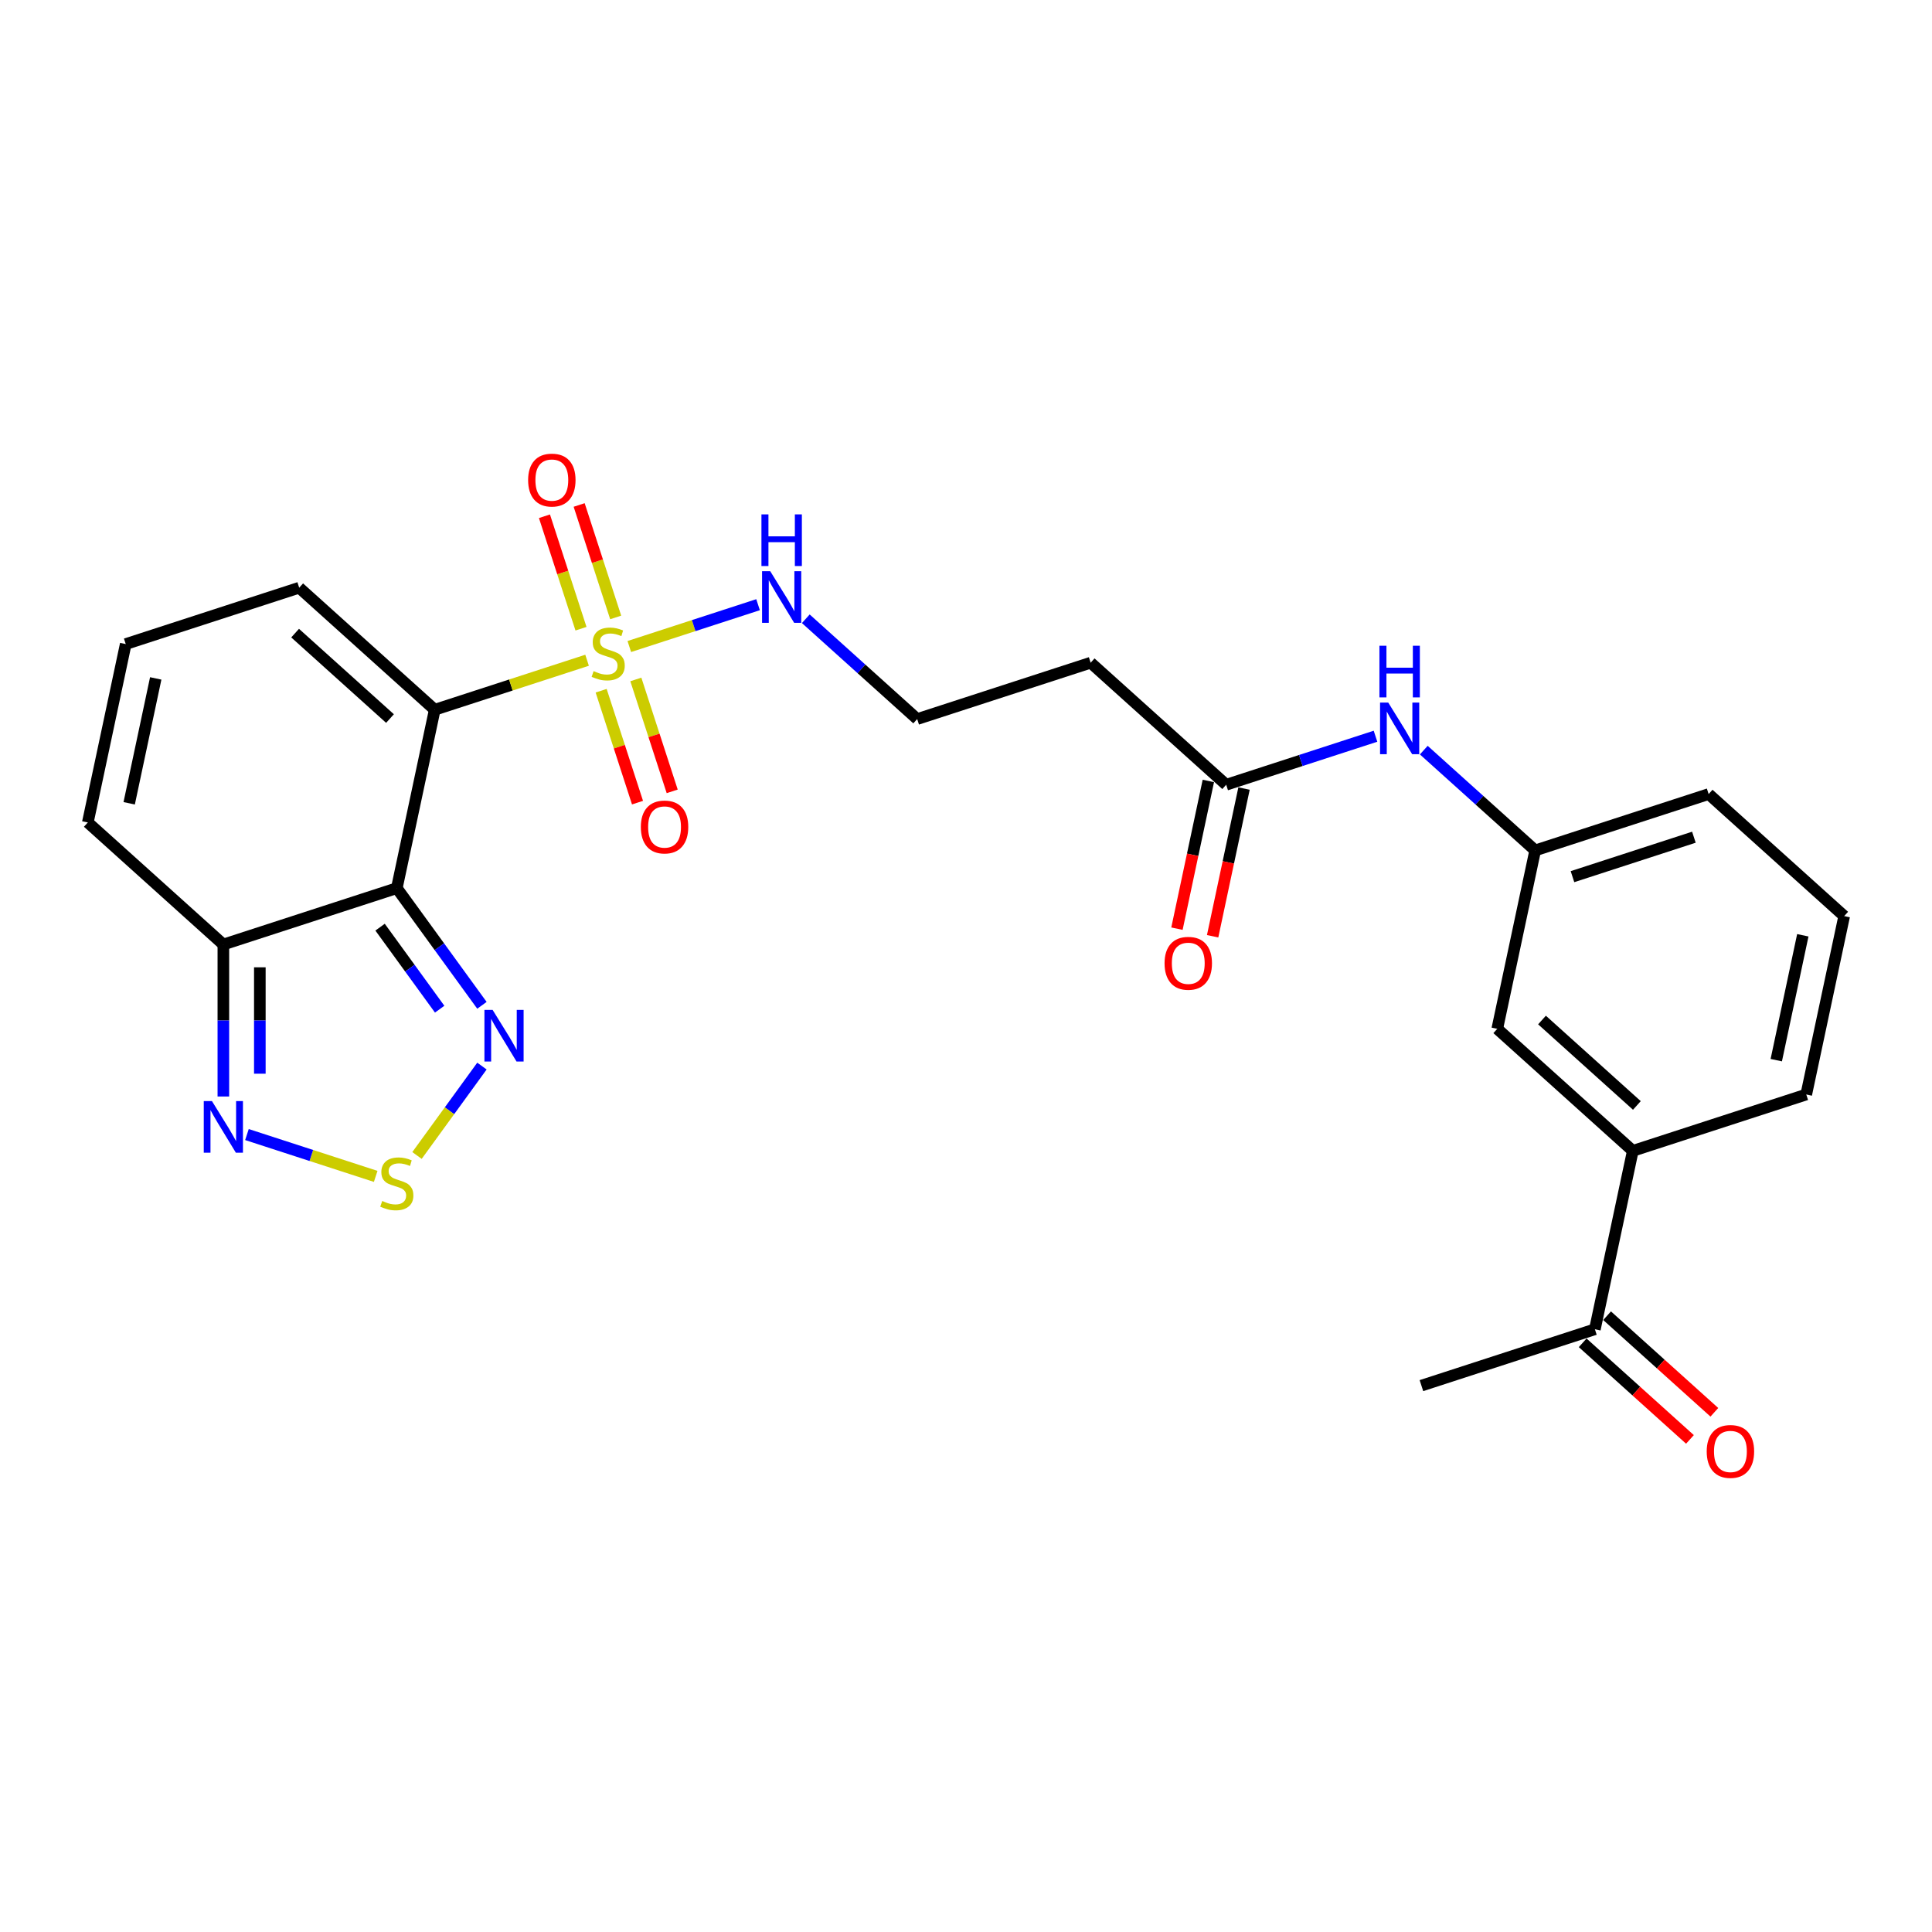 <?xml version='1.0' encoding='iso-8859-1'?>
<svg version='1.1' baseProfile='full'
              xmlns='http://www.w3.org/2000/svg'
                      xmlns:rdkit='http://www.rdkit.org/xml'
                      xmlns:xlink='http://www.w3.org/1999/xlink'
                  xml:space='preserve'
width='1000px' height='1000px' viewBox='0 0 1000 1000'>
<!-- END OF HEADER -->
<rect style='opacity:1.0;fill:#FFFFFF;stroke:none' width='1000' height='1000' x='0' y='0'> </rect>
<path class='bond-0' d='M 225.018,367.363 L 264.443,354.553' style='fill:none;fill-rule:evenodd;stroke:#000000;stroke-width:6px;stroke-linecap:butt;stroke-linejoin:miter;stroke-opacity:1' />
<path class='bond-0' d='M 264.443,354.553 L 303.868,341.743' style='fill:none;fill-rule:evenodd;stroke:#CCCC00;stroke-width:6px;stroke-linecap:butt;stroke-linejoin:miter;stroke-opacity:1' />
<path class='bond-1' d='M 225.018,367.363 L 205.391,459.702' style='fill:none;fill-rule:evenodd;stroke:#000000;stroke-width:6px;stroke-linecap:butt;stroke-linejoin:miter;stroke-opacity:1' />
<path class='bond-6' d='M 225.018,367.363 L 154.864,304.195' style='fill:none;fill-rule:evenodd;stroke:#000000;stroke-width:6px;stroke-linecap:butt;stroke-linejoin:miter;stroke-opacity:1' />
<path class='bond-6' d='M 201.862,371.919 L 152.753,327.701' style='fill:none;fill-rule:evenodd;stroke:#000000;stroke-width:6px;stroke-linecap:butt;stroke-linejoin:miter;stroke-opacity:1' />
<path class='bond-8' d='M 318.68,319.584 L 309.223,290.479' style='fill:none;fill-rule:evenodd;stroke:#CCCC00;stroke-width:6px;stroke-linecap:butt;stroke-linejoin:miter;stroke-opacity:1' />
<path class='bond-8' d='M 309.223,290.479 L 299.767,261.373' style='fill:none;fill-rule:evenodd;stroke:#FF0000;stroke-width:6px;stroke-linecap:butt;stroke-linejoin:miter;stroke-opacity:1' />
<path class='bond-8' d='M 300.724,325.418 L 291.267,296.313' style='fill:none;fill-rule:evenodd;stroke:#CCCC00;stroke-width:6px;stroke-linecap:butt;stroke-linejoin:miter;stroke-opacity:1' />
<path class='bond-8' d='M 291.267,296.313 L 281.81,267.208' style='fill:none;fill-rule:evenodd;stroke:#FF0000;stroke-width:6px;stroke-linecap:butt;stroke-linejoin:miter;stroke-opacity:1' />
<path class='bond-9' d='M 311.153,357.515 L 320.564,386.479' style='fill:none;fill-rule:evenodd;stroke:#CCCC00;stroke-width:6px;stroke-linecap:butt;stroke-linejoin:miter;stroke-opacity:1' />
<path class='bond-9' d='M 320.564,386.479 L 329.975,415.443' style='fill:none;fill-rule:evenodd;stroke:#FF0000;stroke-width:6px;stroke-linecap:butt;stroke-linejoin:miter;stroke-opacity:1' />
<path class='bond-9' d='M 329.109,351.681 L 338.52,380.645' style='fill:none;fill-rule:evenodd;stroke:#CCCC00;stroke-width:6px;stroke-linecap:butt;stroke-linejoin:miter;stroke-opacity:1' />
<path class='bond-9' d='M 338.52,380.645 L 347.931,409.608' style='fill:none;fill-rule:evenodd;stroke:#FF0000;stroke-width:6px;stroke-linecap:butt;stroke-linejoin:miter;stroke-opacity:1' />
<path class='bond-10' d='M 325.732,334.639 L 359.051,323.813' style='fill:none;fill-rule:evenodd;stroke:#CCCC00;stroke-width:6px;stroke-linecap:butt;stroke-linejoin:miter;stroke-opacity:1' />
<path class='bond-10' d='M 359.051,323.813 L 392.37,312.987' style='fill:none;fill-rule:evenodd;stroke:#0000FF;stroke-width:6px;stroke-linecap:butt;stroke-linejoin:miter;stroke-opacity:1' />
<path class='bond-2' d='M 205.391,459.702 L 227.422,490.025' style='fill:none;fill-rule:evenodd;stroke:#000000;stroke-width:6px;stroke-linecap:butt;stroke-linejoin:miter;stroke-opacity:1' />
<path class='bond-2' d='M 227.422,490.025 L 249.452,520.348' style='fill:none;fill-rule:evenodd;stroke:#0000FF;stroke-width:6px;stroke-linecap:butt;stroke-linejoin:miter;stroke-opacity:1' />
<path class='bond-2' d='M 196.726,479.897 L 212.147,501.123' style='fill:none;fill-rule:evenodd;stroke:#000000;stroke-width:6px;stroke-linecap:butt;stroke-linejoin:miter;stroke-opacity:1' />
<path class='bond-2' d='M 212.147,501.123 L 227.569,522.349' style='fill:none;fill-rule:evenodd;stroke:#0000FF;stroke-width:6px;stroke-linecap:butt;stroke-linejoin:miter;stroke-opacity:1' />
<path class='bond-4' d='M 205.391,459.702 L 115.609,488.874' style='fill:none;fill-rule:evenodd;stroke:#000000;stroke-width:6px;stroke-linecap:butt;stroke-linejoin:miter;stroke-opacity:1' />
<path class='bond-3' d='M 249.452,551.803 L 232.645,574.937' style='fill:none;fill-rule:evenodd;stroke:#0000FF;stroke-width:6px;stroke-linecap:butt;stroke-linejoin:miter;stroke-opacity:1' />
<path class='bond-3' d='M 232.645,574.937 L 215.837,598.071' style='fill:none;fill-rule:evenodd;stroke:#CCCC00;stroke-width:6px;stroke-linecap:butt;stroke-linejoin:miter;stroke-opacity:1' />
<path class='bond-27' d='M 194.459,608.896 L 161.14,598.07' style='fill:none;fill-rule:evenodd;stroke:#CCCC00;stroke-width:6px;stroke-linecap:butt;stroke-linejoin:miter;stroke-opacity:1' />
<path class='bond-27' d='M 161.14,598.07 L 127.821,587.244' style='fill:none;fill-rule:evenodd;stroke:#0000FF;stroke-width:6px;stroke-linecap:butt;stroke-linejoin:miter;stroke-opacity:1' />
<path class='bond-5' d='M 115.609,488.874 L 115.609,528.211' style='fill:none;fill-rule:evenodd;stroke:#000000;stroke-width:6px;stroke-linecap:butt;stroke-linejoin:miter;stroke-opacity:1' />
<path class='bond-5' d='M 115.609,528.211 L 115.609,567.549' style='fill:none;fill-rule:evenodd;stroke:#0000FF;stroke-width:6px;stroke-linecap:butt;stroke-linejoin:miter;stroke-opacity:1' />
<path class='bond-5' d='M 134.49,500.675 L 134.49,528.211' style='fill:none;fill-rule:evenodd;stroke:#000000;stroke-width:6px;stroke-linecap:butt;stroke-linejoin:miter;stroke-opacity:1' />
<path class='bond-5' d='M 134.49,528.211 L 134.49,555.748' style='fill:none;fill-rule:evenodd;stroke:#0000FF;stroke-width:6px;stroke-linecap:butt;stroke-linejoin:miter;stroke-opacity:1' />
<path class='bond-26' d='M 115.609,488.874 L 45.455,425.707' style='fill:none;fill-rule:evenodd;stroke:#000000;stroke-width:6px;stroke-linecap:butt;stroke-linejoin:miter;stroke-opacity:1' />
<path class='bond-13' d='M 154.864,304.195 L 65.082,333.367' style='fill:none;fill-rule:evenodd;stroke:#000000;stroke-width:6px;stroke-linecap:butt;stroke-linejoin:miter;stroke-opacity:1' />
<path class='bond-7' d='M 634.673,406.182 L 564.518,343.015' style='fill:none;fill-rule:evenodd;stroke:#000000;stroke-width:6px;stroke-linecap:butt;stroke-linejoin:miter;stroke-opacity:1' />
<path class='bond-12' d='M 634.673,406.182 L 673.314,393.627' style='fill:none;fill-rule:evenodd;stroke:#000000;stroke-width:6px;stroke-linecap:butt;stroke-linejoin:miter;stroke-opacity:1' />
<path class='bond-12' d='M 673.314,393.627 L 711.956,381.071' style='fill:none;fill-rule:evenodd;stroke:#0000FF;stroke-width:6px;stroke-linecap:butt;stroke-linejoin:miter;stroke-opacity:1' />
<path class='bond-19' d='M 625.439,404.219 L 617.313,442.45' style='fill:none;fill-rule:evenodd;stroke:#000000;stroke-width:6px;stroke-linecap:butt;stroke-linejoin:miter;stroke-opacity:1' />
<path class='bond-19' d='M 617.313,442.45 L 609.187,480.68' style='fill:none;fill-rule:evenodd;stroke:#FF0000;stroke-width:6px;stroke-linecap:butt;stroke-linejoin:miter;stroke-opacity:1' />
<path class='bond-19' d='M 643.907,408.145 L 635.781,446.375' style='fill:none;fill-rule:evenodd;stroke:#000000;stroke-width:6px;stroke-linecap:butt;stroke-linejoin:miter;stroke-opacity:1' />
<path class='bond-19' d='M 635.781,446.375 L 627.654,484.606' style='fill:none;fill-rule:evenodd;stroke:#FF0000;stroke-width:6px;stroke-linecap:butt;stroke-linejoin:miter;stroke-opacity:1' />
<path class='bond-21' d='M 417.081,320.273 L 445.909,346.23' style='fill:none;fill-rule:evenodd;stroke:#0000FF;stroke-width:6px;stroke-linecap:butt;stroke-linejoin:miter;stroke-opacity:1' />
<path class='bond-21' d='M 445.909,346.23 L 474.736,372.186' style='fill:none;fill-rule:evenodd;stroke:#000000;stroke-width:6px;stroke-linecap:butt;stroke-linejoin:miter;stroke-opacity:1' />
<path class='bond-11' d='M 845.136,595.684 L 774.982,532.517' style='fill:none;fill-rule:evenodd;stroke:#000000;stroke-width:6px;stroke-linecap:butt;stroke-linejoin:miter;stroke-opacity:1' />
<path class='bond-11' d='M 847.247,572.178 L 798.138,527.961' style='fill:none;fill-rule:evenodd;stroke:#000000;stroke-width:6px;stroke-linecap:butt;stroke-linejoin:miter;stroke-opacity:1' />
<path class='bond-15' d='M 845.136,595.684 L 825.509,688.023' style='fill:none;fill-rule:evenodd;stroke:#000000;stroke-width:6px;stroke-linecap:butt;stroke-linejoin:miter;stroke-opacity:1' />
<path class='bond-28' d='M 845.136,595.684 L 934.918,566.512' style='fill:none;fill-rule:evenodd;stroke:#000000;stroke-width:6px;stroke-linecap:butt;stroke-linejoin:miter;stroke-opacity:1' />
<path class='bond-18' d='M 736.953,388.264 L 765.781,414.221' style='fill:none;fill-rule:evenodd;stroke:#0000FF;stroke-width:6px;stroke-linecap:butt;stroke-linejoin:miter;stroke-opacity:1' />
<path class='bond-18' d='M 765.781,414.221 L 794.609,440.177' style='fill:none;fill-rule:evenodd;stroke:#000000;stroke-width:6px;stroke-linecap:butt;stroke-linejoin:miter;stroke-opacity:1' />
<path class='bond-14' d='M 65.082,333.367 L 45.455,425.707' style='fill:none;fill-rule:evenodd;stroke:#000000;stroke-width:6px;stroke-linecap:butt;stroke-linejoin:miter;stroke-opacity:1' />
<path class='bond-14' d='M 80.606,351.144 L 66.867,415.781' style='fill:none;fill-rule:evenodd;stroke:#000000;stroke-width:6px;stroke-linecap:butt;stroke-linejoin:miter;stroke-opacity:1' />
<path class='bond-20' d='M 819.192,695.039 L 846.953,720.035' style='fill:none;fill-rule:evenodd;stroke:#000000;stroke-width:6px;stroke-linecap:butt;stroke-linejoin:miter;stroke-opacity:1' />
<path class='bond-20' d='M 846.953,720.035 L 874.714,745.031' style='fill:none;fill-rule:evenodd;stroke:#FF0000;stroke-width:6px;stroke-linecap:butt;stroke-linejoin:miter;stroke-opacity:1' />
<path class='bond-20' d='M 831.826,681.008 L 859.587,706.004' style='fill:none;fill-rule:evenodd;stroke:#000000;stroke-width:6px;stroke-linecap:butt;stroke-linejoin:miter;stroke-opacity:1' />
<path class='bond-20' d='M 859.587,706.004 L 887.348,731' style='fill:none;fill-rule:evenodd;stroke:#FF0000;stroke-width:6px;stroke-linecap:butt;stroke-linejoin:miter;stroke-opacity:1' />
<path class='bond-25' d='M 825.509,688.023 L 735.727,717.195' style='fill:none;fill-rule:evenodd;stroke:#000000;stroke-width:6px;stroke-linecap:butt;stroke-linejoin:miter;stroke-opacity:1' />
<path class='bond-16' d='M 774.982,532.517 L 794.609,440.177' style='fill:none;fill-rule:evenodd;stroke:#000000;stroke-width:6px;stroke-linecap:butt;stroke-linejoin:miter;stroke-opacity:1' />
<path class='bond-17' d='M 564.518,343.015 L 474.736,372.186' style='fill:none;fill-rule:evenodd;stroke:#000000;stroke-width:6px;stroke-linecap:butt;stroke-linejoin:miter;stroke-opacity:1' />
<path class='bond-24' d='M 794.609,440.177 L 884.391,411.006' style='fill:none;fill-rule:evenodd;stroke:#000000;stroke-width:6px;stroke-linecap:butt;stroke-linejoin:miter;stroke-opacity:1' />
<path class='bond-24' d='M 813.911,453.758 L 876.758,433.338' style='fill:none;fill-rule:evenodd;stroke:#000000;stroke-width:6px;stroke-linecap:butt;stroke-linejoin:miter;stroke-opacity:1' />
<path class='bond-22' d='M 934.918,566.512 L 954.545,474.173' style='fill:none;fill-rule:evenodd;stroke:#000000;stroke-width:6px;stroke-linecap:butt;stroke-linejoin:miter;stroke-opacity:1' />
<path class='bond-22' d='M 919.394,548.736 L 933.133,484.098' style='fill:none;fill-rule:evenodd;stroke:#000000;stroke-width:6px;stroke-linecap:butt;stroke-linejoin:miter;stroke-opacity:1' />
<path class='bond-23' d='M 954.545,474.173 L 884.391,411.006' style='fill:none;fill-rule:evenodd;stroke:#000000;stroke-width:6px;stroke-linecap:butt;stroke-linejoin:miter;stroke-opacity:1' />
<path  class='atom-1' d='M 307.248 347.367
Q 307.55 347.48, 308.796 348.009
Q 310.042 348.537, 311.402 348.877
Q 312.799 349.179, 314.158 349.179
Q 316.688 349.179, 318.161 347.971
Q 319.633 346.725, 319.633 344.573
Q 319.633 343.1, 318.878 342.194
Q 318.161 341.287, 317.028 340.796
Q 315.895 340.306, 314.007 339.739
Q 311.628 339.022, 310.193 338.342
Q 308.796 337.662, 307.777 336.227
Q 306.795 334.792, 306.795 332.376
Q 306.795 329.015, 309.06 326.938
Q 311.364 324.861, 315.895 324.861
Q 318.992 324.861, 322.503 326.334
L 321.635 329.242
Q 318.425 327.92, 316.008 327.92
Q 313.403 327.92, 311.968 329.015
Q 310.533 330.072, 310.571 331.923
Q 310.571 333.358, 311.288 334.226
Q 312.044 335.095, 313.101 335.585
Q 314.196 336.076, 316.008 336.643
Q 318.425 337.398, 319.86 338.153
Q 321.295 338.908, 322.314 340.457
Q 323.372 341.967, 323.372 344.573
Q 323.372 348.273, 320.88 350.274
Q 318.425 352.238, 314.309 352.238
Q 311.93 352.238, 310.118 351.709
Q 308.343 351.218, 306.228 350.35
L 307.248 347.367
' fill='#CCCC00'/>
<path  class='atom-3' d='M 254.97 522.708
L 263.73 536.868
Q 264.599 538.265, 265.996 540.795
Q 267.393 543.325, 267.468 543.476
L 267.468 522.708
L 271.018 522.708
L 271.018 549.442
L 267.355 549.442
L 257.953 533.96
Q 256.858 532.148, 255.687 530.071
Q 254.554 527.994, 254.214 527.352
L 254.214 549.442
L 250.74 549.442
L 250.74 522.708
L 254.97 522.708
' fill='#0000FF'/>
<path  class='atom-4' d='M 197.839 621.624
Q 198.141 621.737, 199.387 622.266
Q 200.633 622.795, 201.992 623.134
Q 203.39 623.437, 204.749 623.437
Q 207.279 623.437, 208.752 622.228
Q 210.224 620.982, 210.224 618.83
Q 210.224 617.357, 209.469 616.451
Q 208.752 615.544, 207.619 615.054
Q 206.486 614.563, 204.598 613.996
Q 202.219 613.279, 200.784 612.599
Q 199.387 611.919, 198.367 610.485
Q 197.386 609.05, 197.386 606.633
Q 197.386 603.272, 199.651 601.195
Q 201.955 599.119, 206.486 599.119
Q 209.582 599.119, 213.094 600.591
L 212.226 603.499
Q 209.016 602.177, 206.599 602.177
Q 203.994 602.177, 202.559 603.272
Q 201.124 604.33, 201.162 606.18
Q 201.162 607.615, 201.879 608.483
Q 202.634 609.352, 203.692 609.843
Q 204.787 610.333, 206.599 610.9
Q 209.016 611.655, 210.451 612.41
Q 211.886 613.166, 212.905 614.714
Q 213.963 616.224, 213.963 618.83
Q 213.963 622.53, 211.47 624.532
Q 209.016 626.495, 204.9 626.495
Q 202.521 626.495, 200.709 625.966
Q 198.934 625.476, 196.819 624.607
L 197.839 621.624
' fill='#CCCC00'/>
<path  class='atom-6' d='M 109.699 569.909
L 118.46 584.069
Q 119.329 585.466, 120.726 587.996
Q 122.123 590.526, 122.198 590.677
L 122.198 569.909
L 125.748 569.909
L 125.748 596.644
L 122.085 596.644
L 112.683 581.162
Q 111.588 579.349, 110.417 577.272
Q 109.284 575.195, 108.944 574.553
L 108.944 596.644
L 105.47 596.644
L 105.47 569.909
L 109.699 569.909
' fill='#0000FF'/>
<path  class='atom-9' d='M 273.356 248.485
Q 273.356 242.065, 276.528 238.478
Q 279.7 234.891, 285.628 234.891
Q 291.557 234.891, 294.729 238.478
Q 297.9 242.065, 297.9 248.485
Q 297.9 254.979, 294.691 258.68
Q 291.481 262.343, 285.628 262.343
Q 279.737 262.343, 276.528 258.68
Q 273.356 255.017, 273.356 248.485
M 285.628 259.322
Q 289.706 259.322, 291.896 256.603
Q 294.124 253.847, 294.124 248.485
Q 294.124 243.236, 291.896 240.593
Q 289.706 237.912, 285.628 237.912
Q 281.55 237.912, 279.322 240.555
Q 277.132 243.198, 277.132 248.485
Q 277.132 253.884, 279.322 256.603
Q 281.55 259.322, 285.628 259.322
' fill='#FF0000'/>
<path  class='atom-10' d='M 331.7 428.048
Q 331.7 421.629, 334.872 418.042
Q 338.043 414.454, 343.972 414.454
Q 349.9 414.454, 353.072 418.042
Q 356.244 421.629, 356.244 428.048
Q 356.244 434.543, 353.035 438.244
Q 349.825 441.907, 343.972 441.907
Q 338.081 441.907, 334.872 438.244
Q 331.7 434.581, 331.7 428.048
M 343.972 438.886
Q 348.05 438.886, 350.24 436.167
Q 352.468 433.41, 352.468 428.048
Q 352.468 422.8, 350.24 420.156
Q 348.05 417.475, 343.972 417.475
Q 339.894 417.475, 337.666 420.119
Q 335.476 422.762, 335.476 428.048
Q 335.476 433.448, 337.666 436.167
Q 339.894 438.886, 343.972 438.886
' fill='#FF0000'/>
<path  class='atom-11' d='M 398.672 295.652
L 407.433 309.812
Q 408.301 311.209, 409.698 313.739
Q 411.096 316.269, 411.171 316.42
L 411.171 295.652
L 414.721 295.652
L 414.721 322.386
L 411.058 322.386
L 401.655 306.904
Q 400.56 305.092, 399.39 303.015
Q 398.257 300.938, 397.917 300.296
L 397.917 322.386
L 394.443 322.386
L 394.443 295.652
L 398.672 295.652
' fill='#0000FF'/>
<path  class='atom-11' d='M 394.122 266.244
L 397.747 266.244
L 397.747 277.61
L 411.417 277.61
L 411.417 266.244
L 415.042 266.244
L 415.042 292.978
L 411.417 292.978
L 411.417 280.63
L 397.747 280.63
L 397.747 292.978
L 394.122 292.978
L 394.122 266.244
' fill='#0000FF'/>
<path  class='atom-13' d='M 718.545 363.643
L 727.306 377.803
Q 728.174 379.2, 729.571 381.73
Q 730.968 384.26, 731.044 384.411
L 731.044 363.643
L 734.593 363.643
L 734.593 390.377
L 730.931 390.377
L 721.528 374.895
Q 720.433 373.083, 719.262 371.006
Q 718.13 368.929, 717.79 368.287
L 717.79 390.377
L 714.316 390.377
L 714.316 363.643
L 718.545 363.643
' fill='#0000FF'/>
<path  class='atom-13' d='M 713.995 334.235
L 717.62 334.235
L 717.62 345.601
L 731.289 345.601
L 731.289 334.235
L 734.914 334.235
L 734.914 360.969
L 731.289 360.969
L 731.289 348.621
L 717.62 348.621
L 717.62 360.969
L 713.995 360.969
L 713.995 334.235
' fill='#0000FF'/>
<path  class='atom-20' d='M 602.773 498.597
Q 602.773 492.177, 605.945 488.59
Q 609.117 485.003, 615.045 485.003
Q 620.974 485.003, 624.146 488.59
Q 627.318 492.177, 627.318 498.597
Q 627.318 505.092, 624.108 508.792
Q 620.898 512.455, 615.045 512.455
Q 609.155 512.455, 605.945 508.792
Q 602.773 505.129, 602.773 498.597
M 615.045 509.434
Q 619.124 509.434, 621.314 506.715
Q 623.542 503.959, 623.542 498.597
Q 623.542 493.348, 621.314 490.705
Q 619.124 488.024, 615.045 488.024
Q 610.967 488.024, 608.739 490.667
Q 606.549 493.31, 606.549 498.597
Q 606.549 503.997, 608.739 506.715
Q 610.967 509.434, 615.045 509.434
' fill='#FF0000'/>
<path  class='atom-21' d='M 883.391 751.266
Q 883.391 744.847, 886.563 741.26
Q 889.735 737.673, 895.663 737.673
Q 901.592 737.673, 904.764 741.26
Q 907.936 744.847, 907.936 751.266
Q 907.936 757.761, 904.726 761.462
Q 901.516 765.125, 895.663 765.125
Q 889.773 765.125, 886.563 761.462
Q 883.391 757.799, 883.391 751.266
M 895.663 762.104
Q 899.742 762.104, 901.932 759.385
Q 904.16 756.628, 904.16 751.266
Q 904.16 746.018, 901.932 743.374
Q 899.742 740.693, 895.663 740.693
Q 891.585 740.693, 889.357 743.337
Q 887.167 745.98, 887.167 751.266
Q 887.167 756.666, 889.357 759.385
Q 891.585 762.104, 895.663 762.104
' fill='#FF0000'/>
</svg>
